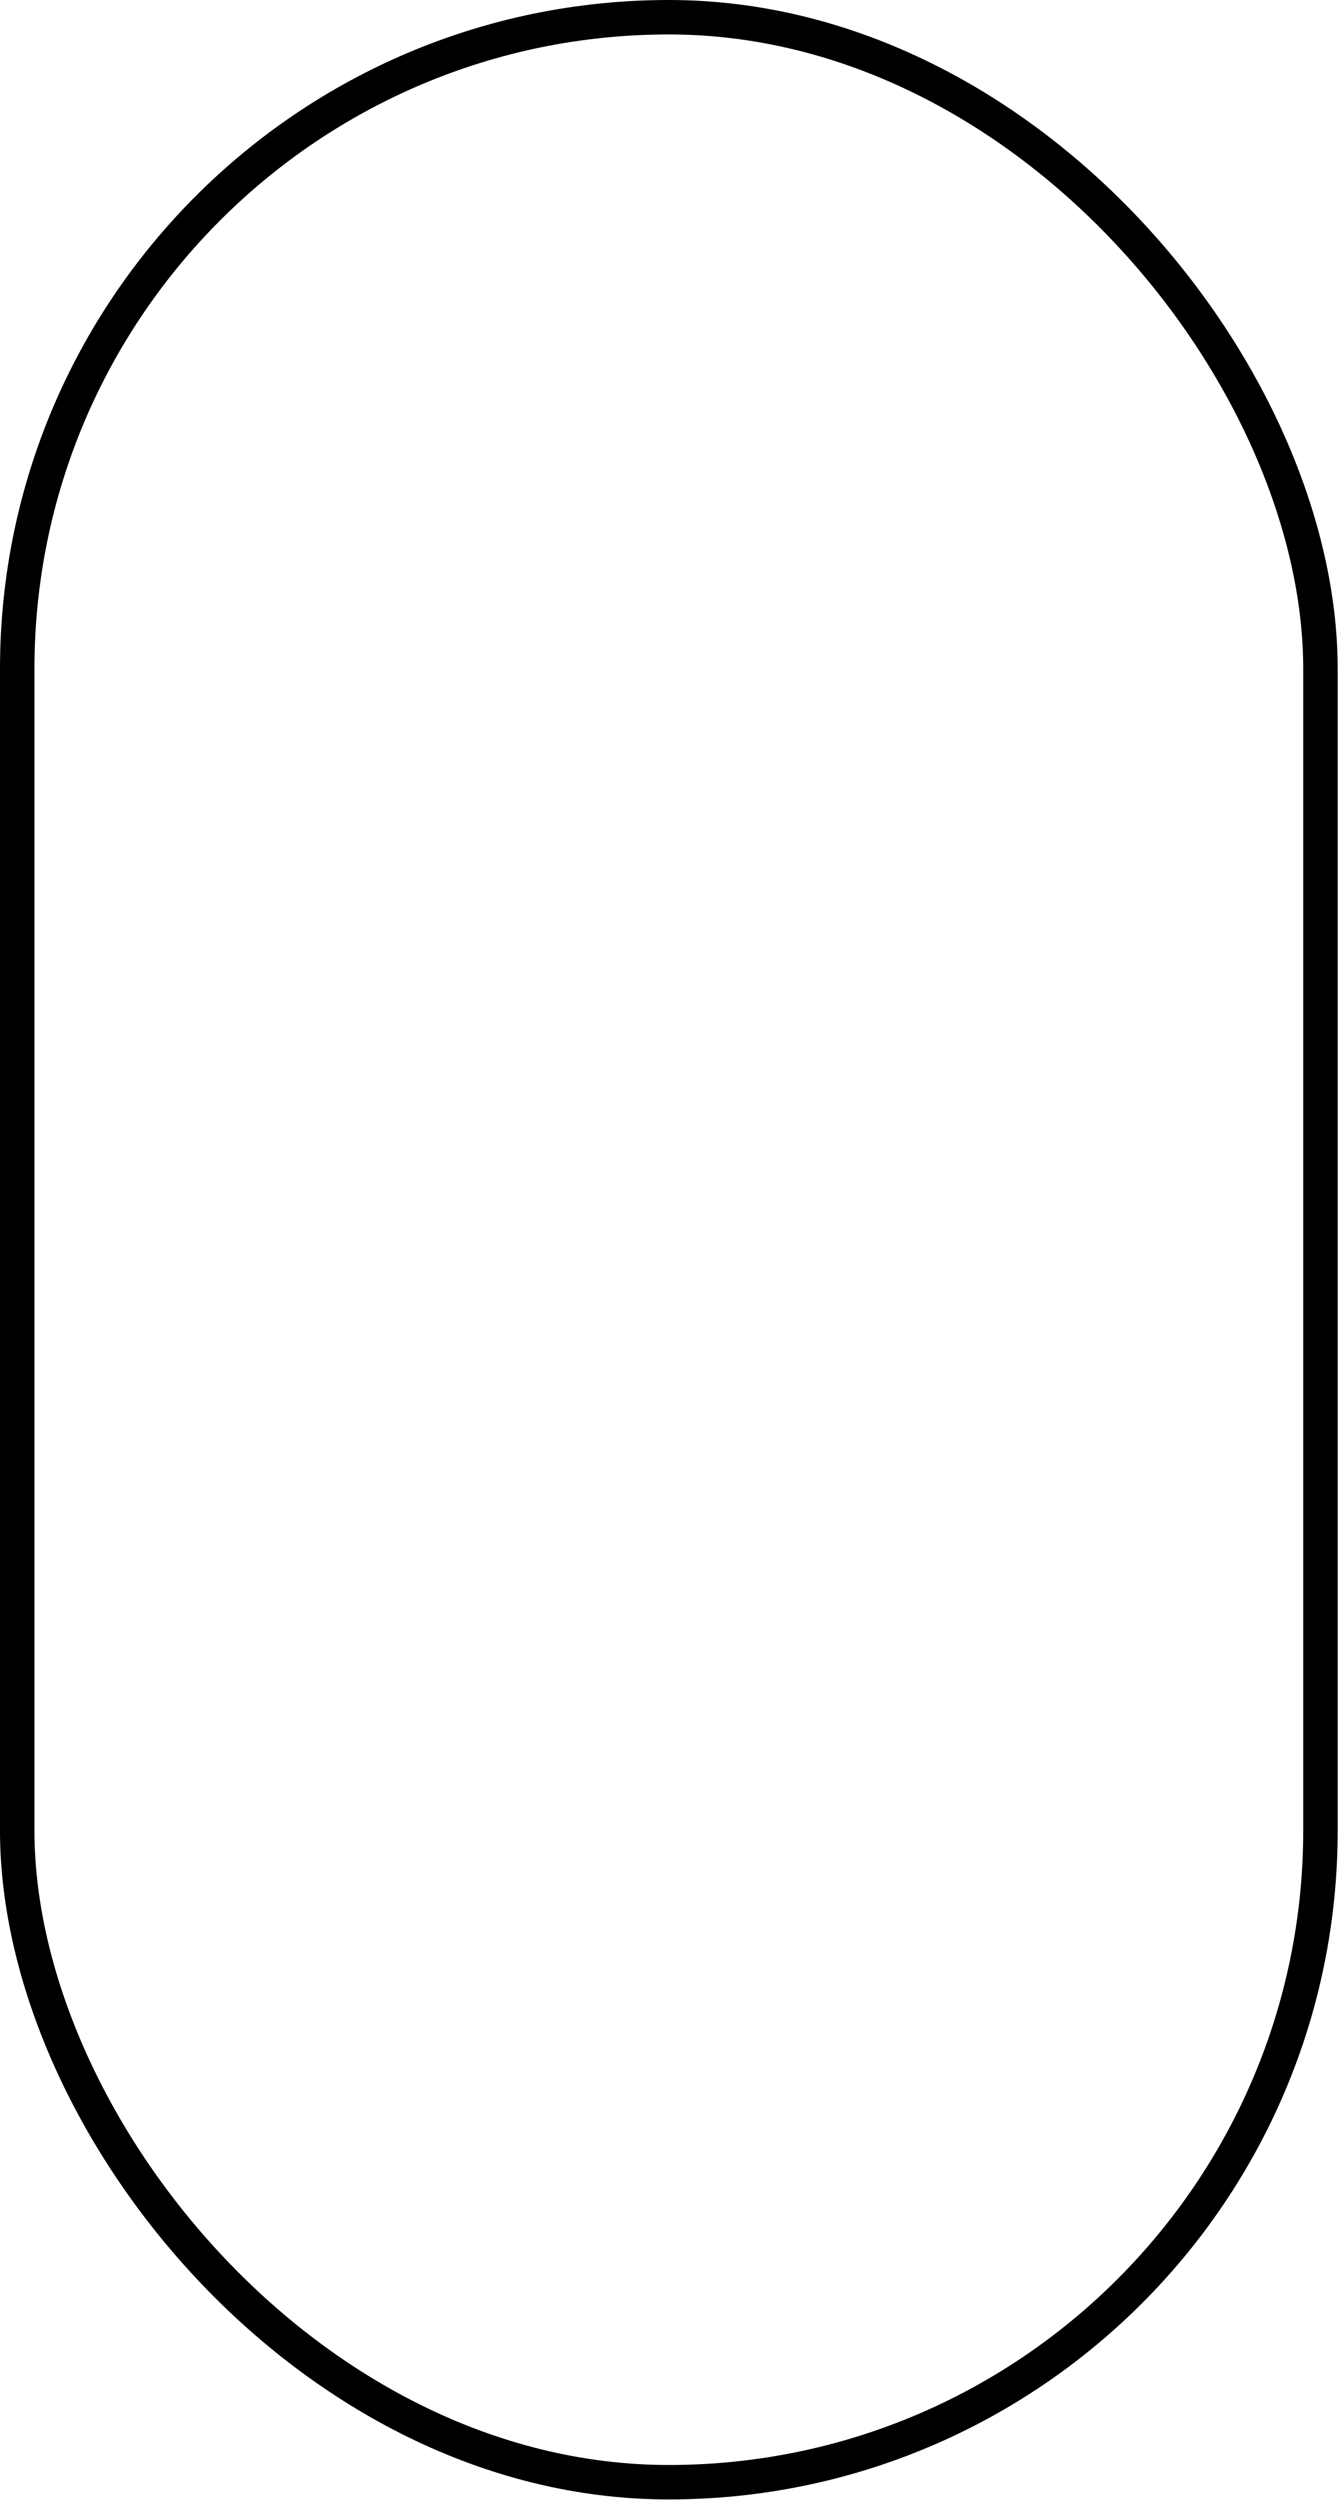 <?xml version="1.0" encoding="UTF-8"?> <svg xmlns="http://www.w3.org/2000/svg" width="565" height="1054" viewBox="0 0 565 1054" fill="none"><rect x="7.263" y="7.263" width="549.494" height="1039.3" rx="274.747" stroke="black" stroke-width="14.527"></rect></svg> 